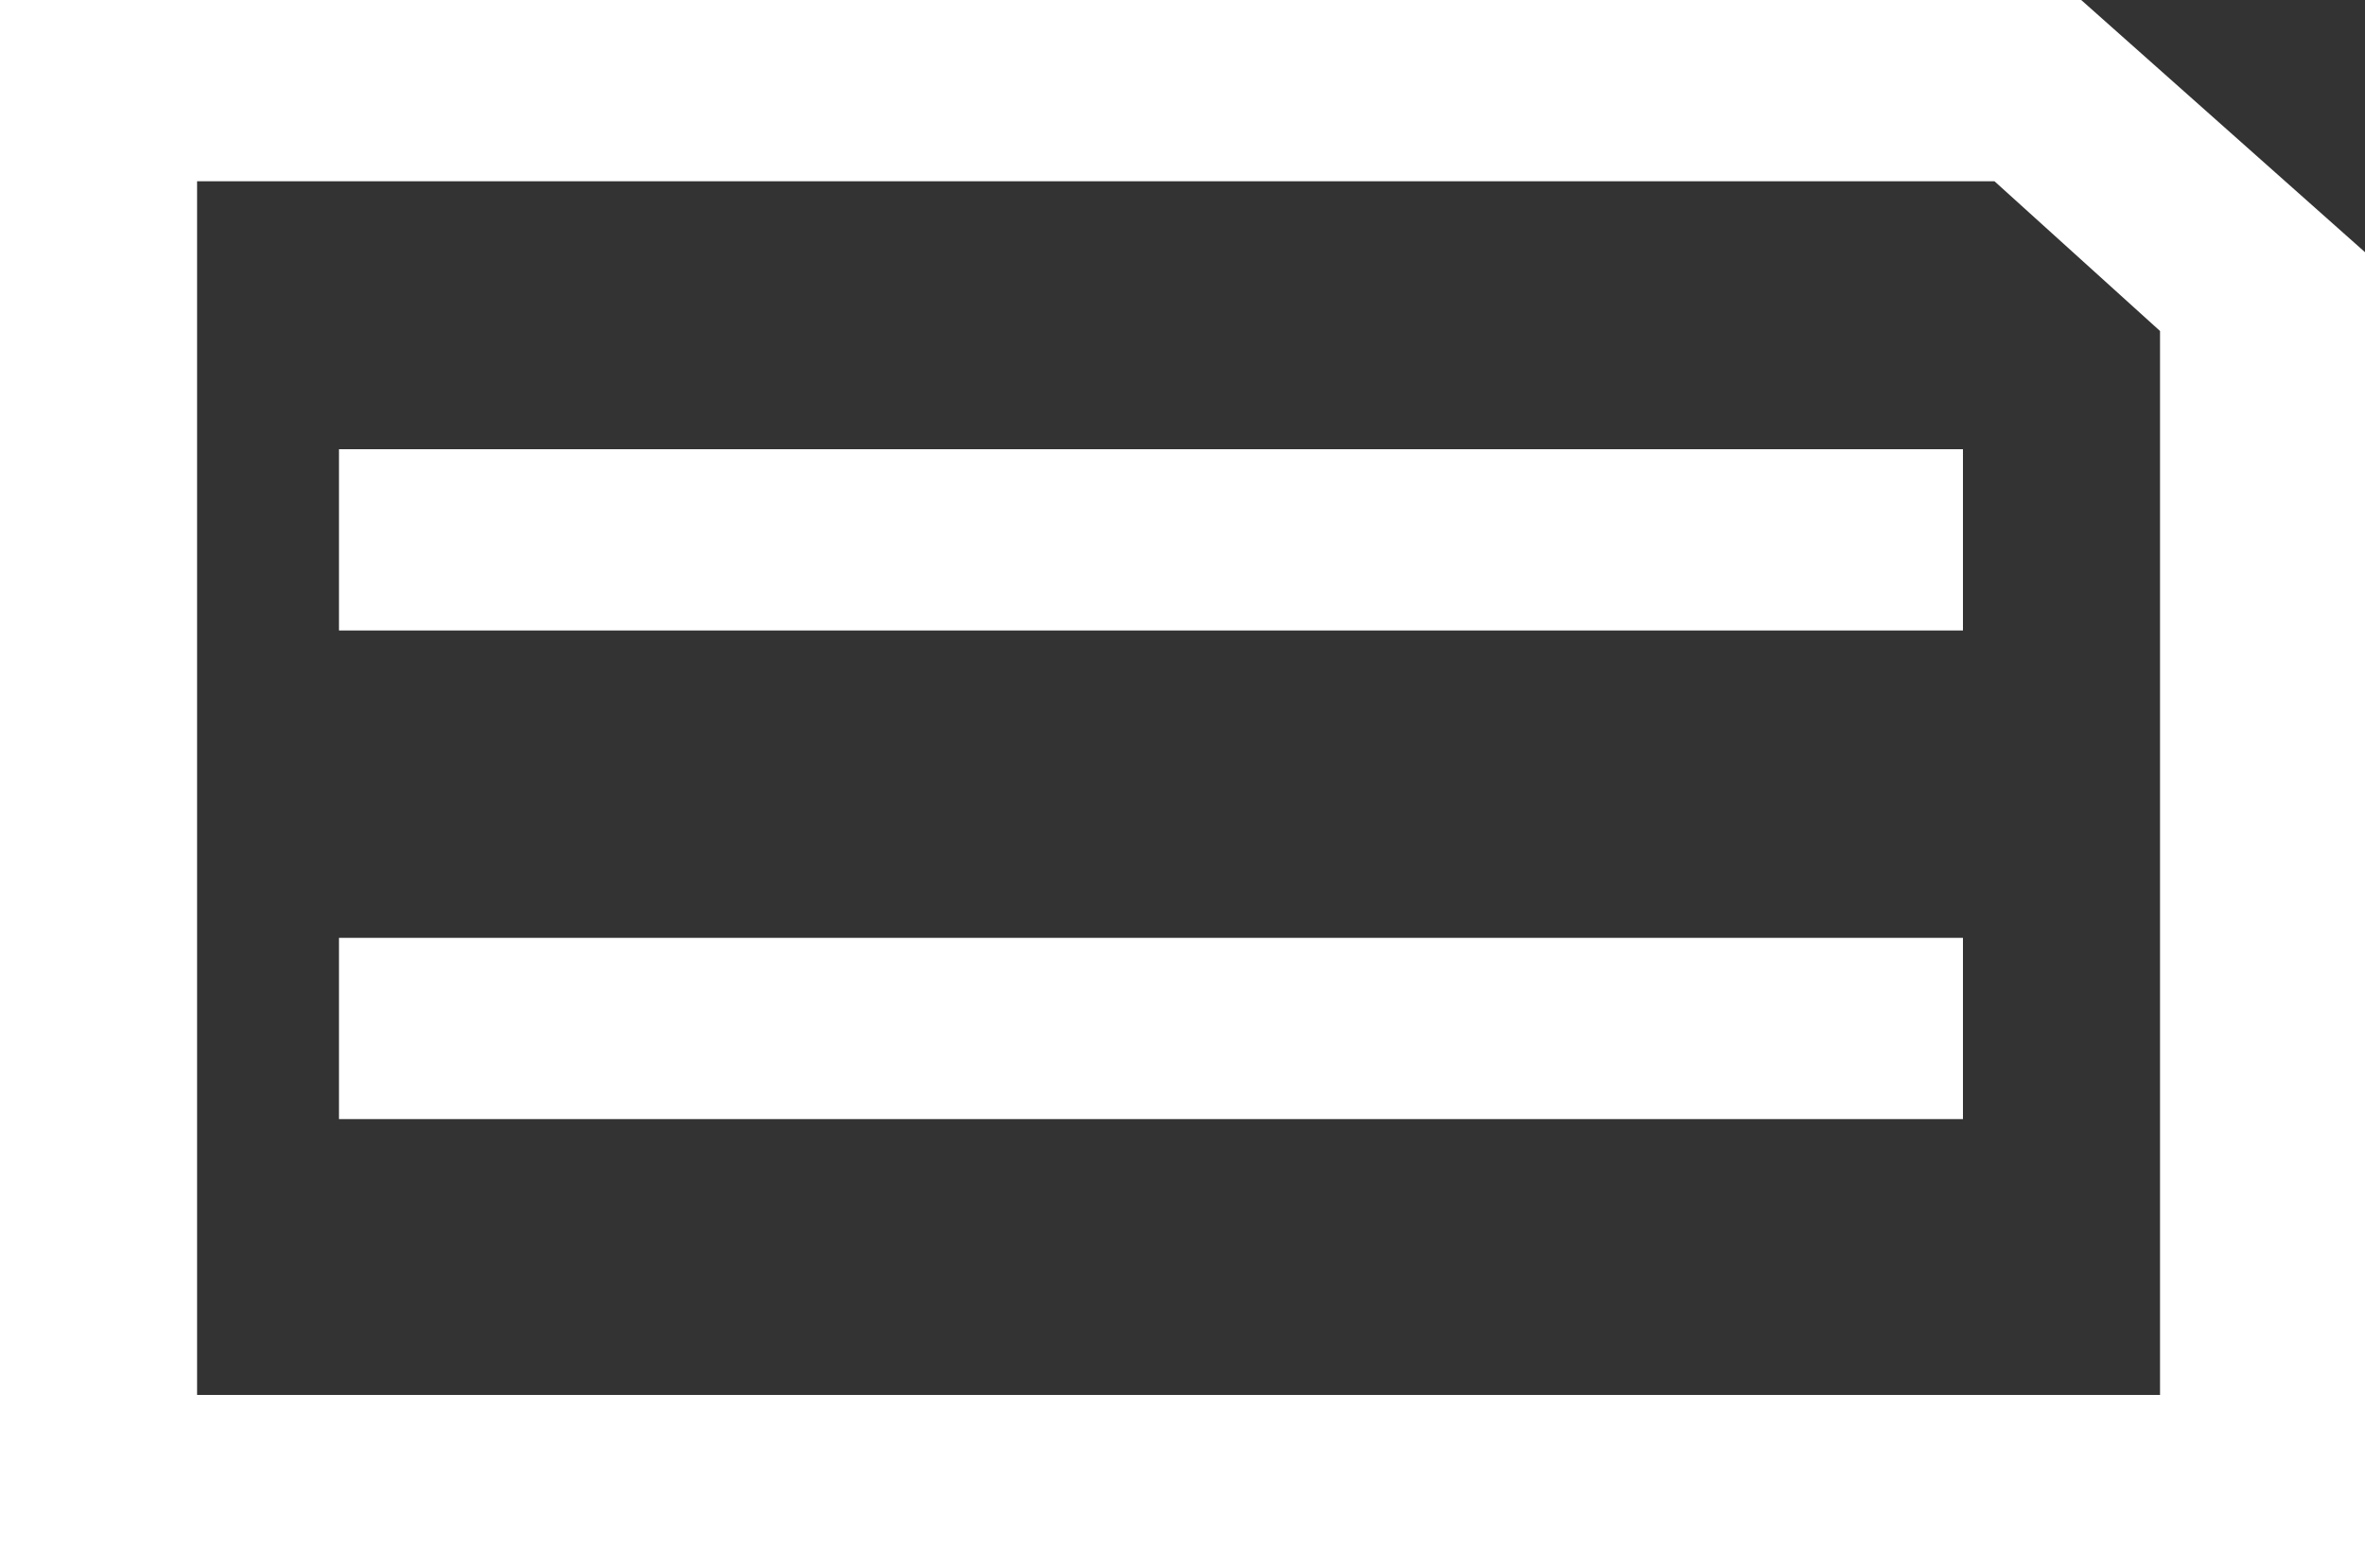 <?xml version="1.0" encoding="utf-8"?>
<!-- Generator: Adobe Illustrator 25.1.0, SVG Export Plug-In . SVG Version: 6.00 Build 0)  -->
<svg version="1.1" id="Layer_1" xmlns="http://www.w3.org/2000/svg" xmlns:xlink="http://www.w3.org/1999/xlink" x="0px" y="0px"
	 width="30px" height="19.9px" viewBox="0 0 30 19.9" style="enable-background:new 0 0 30 19.9;" xml:space="preserve">
<rect x="0" y="0" width="30" height="19.9" fill="#333333" stroke="none"/>
<style type="text/css">
	.st0{fill:#FFFFFF;}
</style>
<g>
	<rect x="4.3" y="5.7" class="st0" width="20.6" height="2.3"/>
	<path class="st0" d="M26.4,0H0v19.9h30V3.2L26.4,0z M27.5,17.7H2.5V2.3h22.8l2.1,1.9V17.7z"/>
	<rect x="4.3" y="11.9" class="st0" width="20.6" height="2.3"/>
</g>
</svg>
